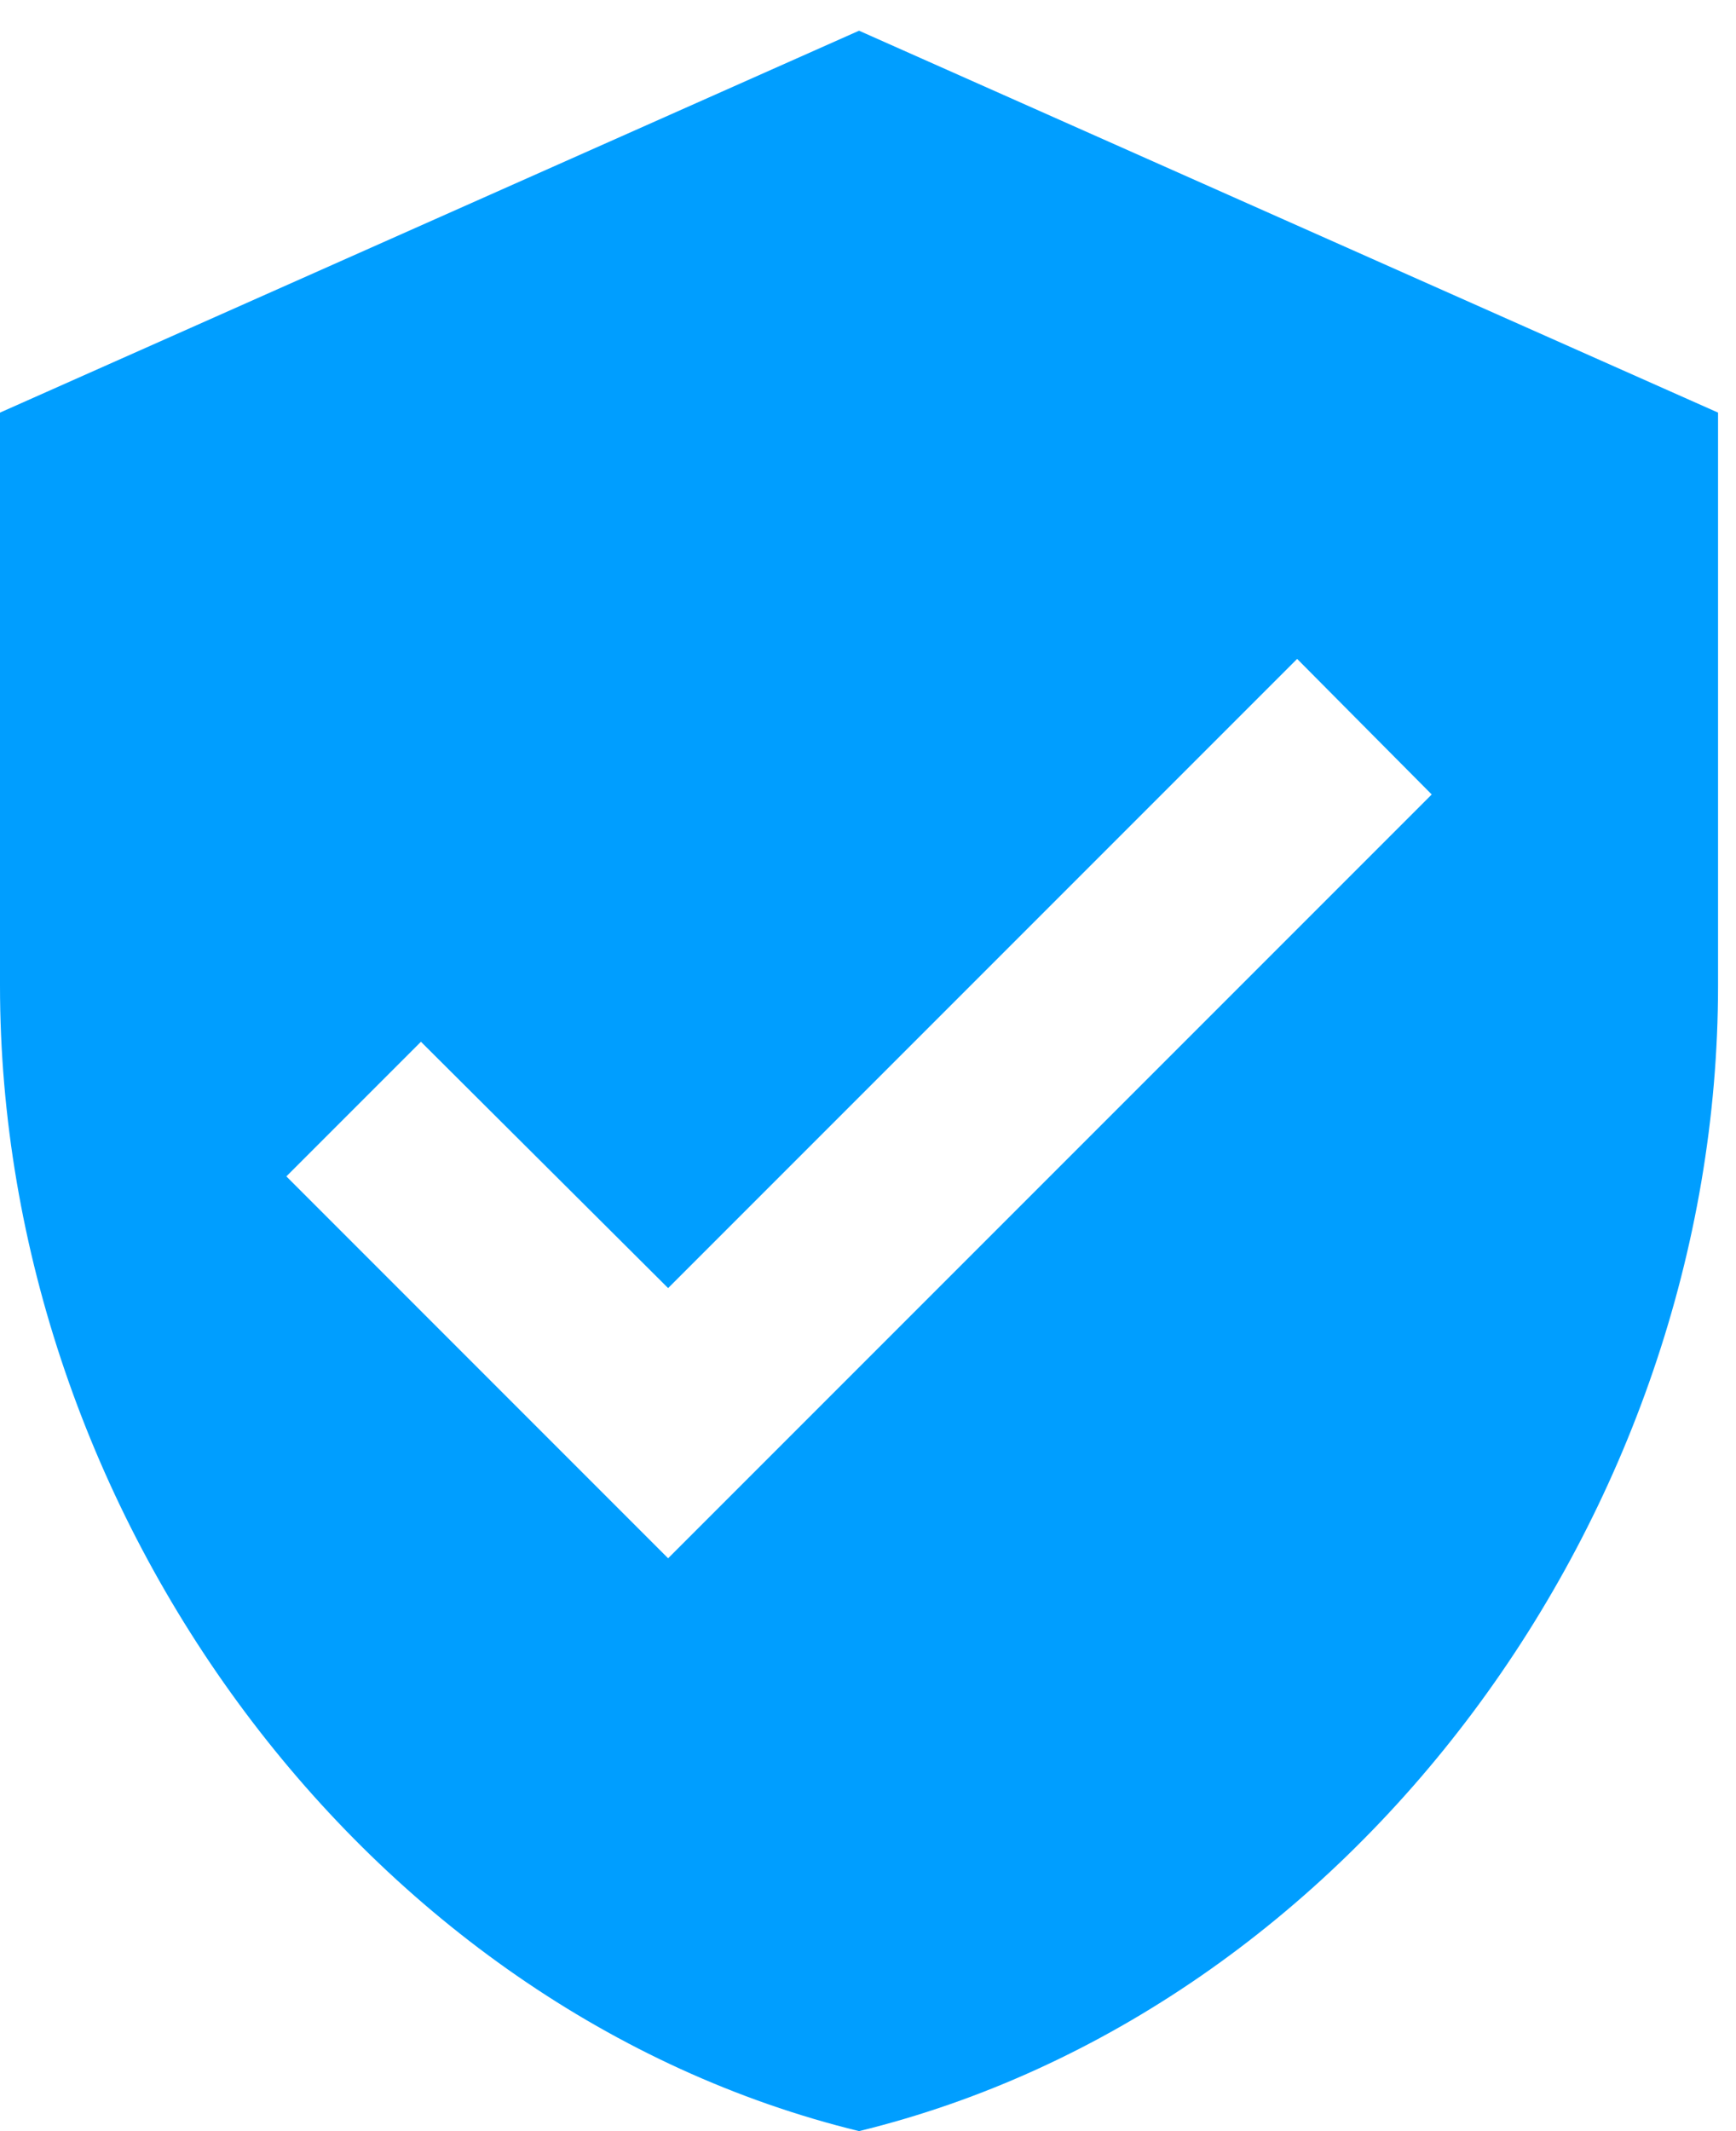 <?xml version="1.0" encoding="UTF-8"?>
<svg xmlns="http://www.w3.org/2000/svg" width="44" height="54" viewBox="0 0 44 54" fill="none">
  <path d="M16.934 39.485L7.258 29.808L10.669 26.397L16.934 32.639L32.877 16.696L36.288 20.131M21.773 0.778L0 10.455V24.97C0 38.396 9.29 50.952 21.773 54C34.256 50.952 43.545 38.396 43.545 24.97V10.455L21.773 0.778Z" fill="#009EFF"></path>
</svg>
